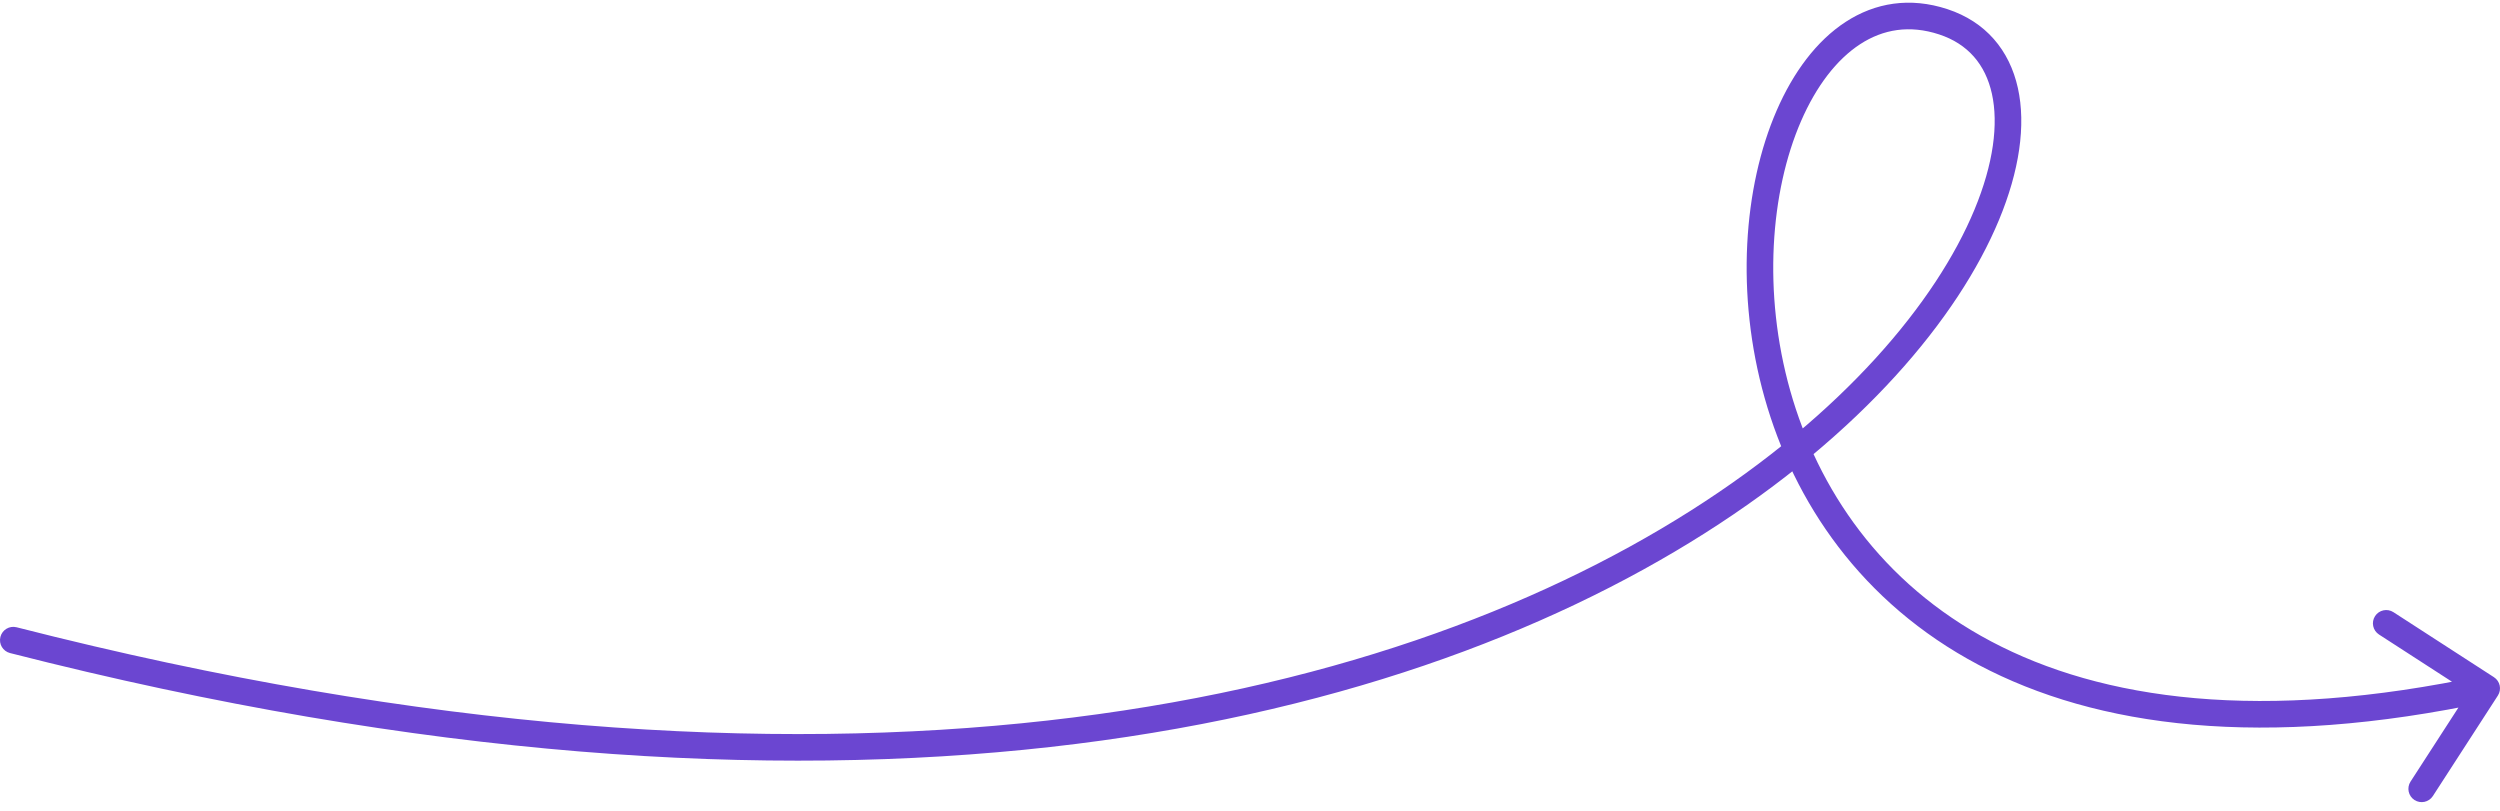 <svg width="188" height="61" viewBox="0 0 188 61" fill="none" xmlns="http://www.w3.org/2000/svg">
<path d="M0.752 49.109C0.217 48.972 -0.106 48.428 0.031 47.893C0.168 47.358 0.712 47.035 1.248 47.171L0.752 49.109ZM187.543 50.924C188.007 51.224 188.14 51.843 187.84 52.307L182.951 59.864C182.651 60.327 182.032 60.46 181.568 60.16C181.105 59.86 180.972 59.241 181.272 58.777L185.617 52.06L178.9 47.715C178.437 47.415 178.304 46.796 178.604 46.332C178.904 45.868 179.523 45.736 179.987 46.036L187.543 50.924ZM1 48.14L1.248 47.171C63.098 62.974 104.117 52.996 127.119 38.416C138.639 31.114 145.61 22.68 148.478 15.771C149.915 12.31 150.291 9.312 149.792 7.052C149.304 4.847 147.983 3.298 145.822 2.588L146.134 1.638L146.446 0.688C149.319 1.632 151.114 3.768 151.745 6.621C152.363 9.419 151.856 12.852 150.325 16.538C147.259 23.922 139.958 32.646 128.19 40.105C104.616 55.048 63.002 65.013 0.752 49.109L1 48.14ZM146.134 1.638L145.822 2.588C143.601 1.858 141.61 2.199 139.882 3.324C138.121 4.471 136.583 6.47 135.436 9.114C133.142 14.403 132.542 21.996 134.626 29.383C136.704 36.744 141.431 43.841 149.729 48.232C158.035 52.628 170.043 54.376 186.79 50.786L187 51.764L187.21 52.742C170.152 56.398 157.633 54.678 148.793 50C139.945 45.317 134.906 37.736 132.702 29.926C130.505 22.142 131.106 14.072 133.601 8.319C134.849 5.442 136.601 3.074 138.791 1.648C141.014 0.201 143.634 -0.237 146.446 0.688L146.134 1.638Z" fill="#6B46D1"/>
</svg>
